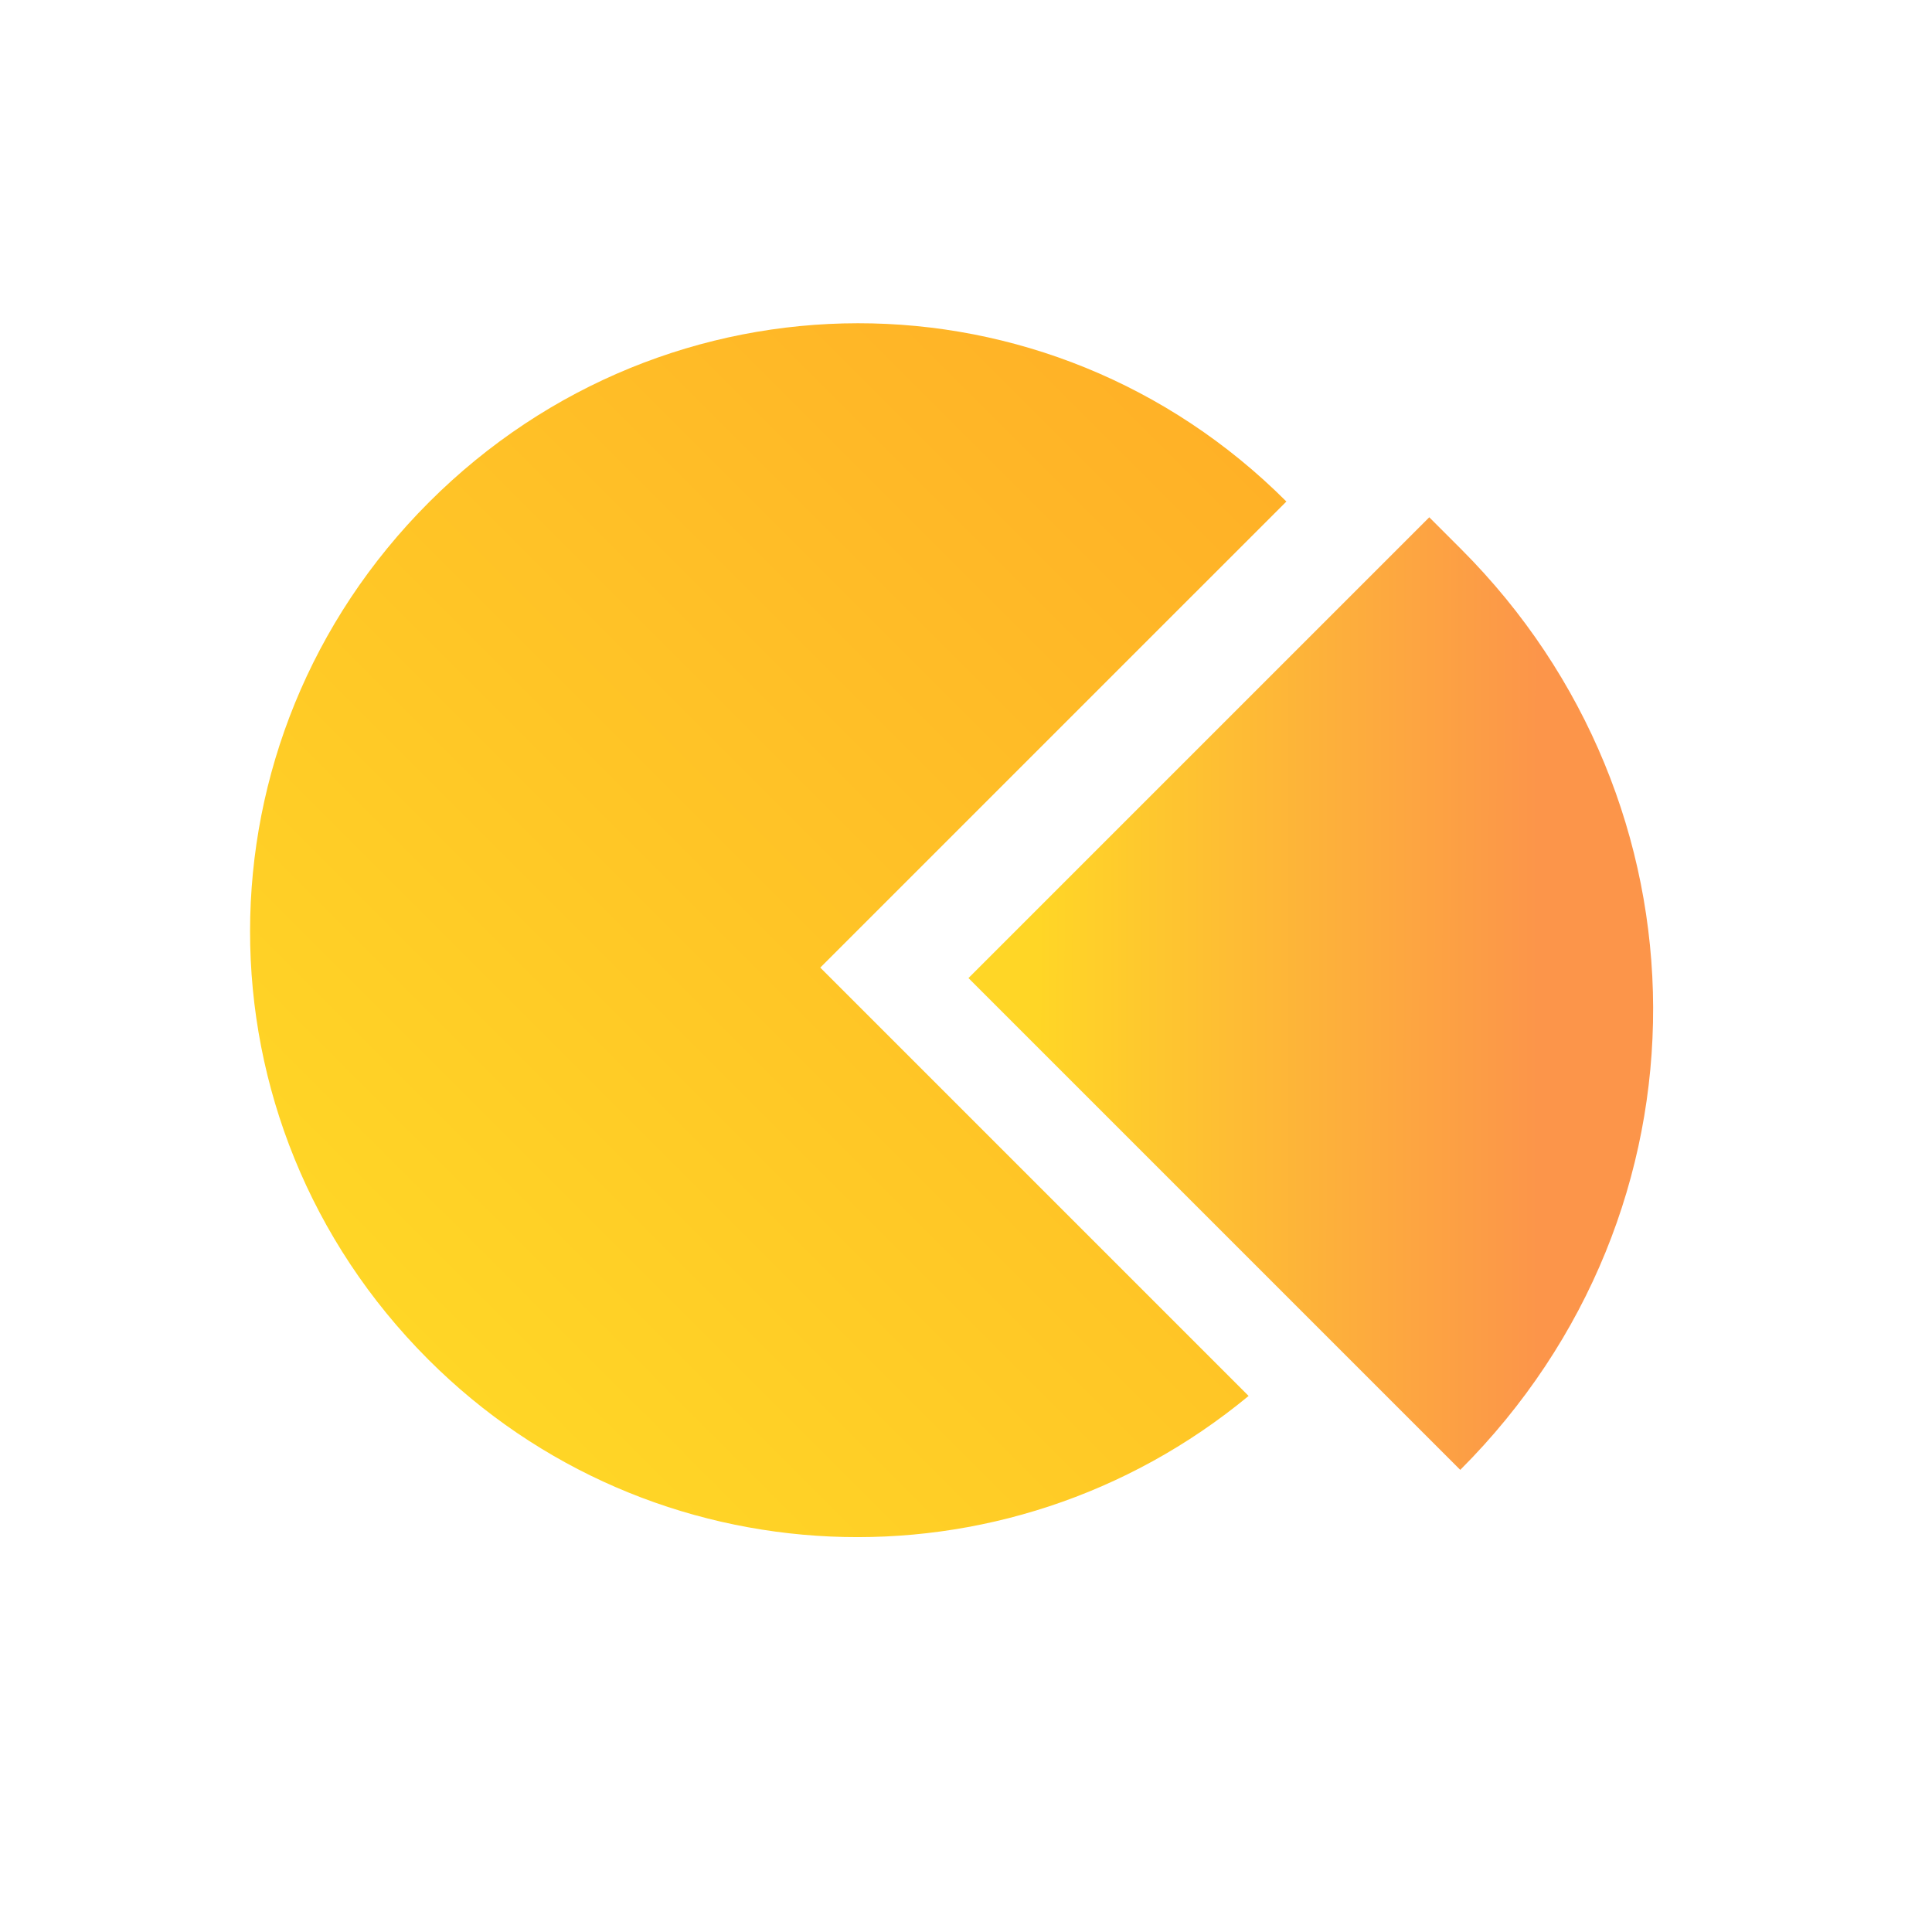 <?xml version="1.0" encoding="UTF-8"?> <svg xmlns="http://www.w3.org/2000/svg" width="132" height="132" viewBox="0 0 132 132" fill="none"> <path d="M55.682 66.472L87.89 34.265C71.631 18.007 45.597 18.028 29.312 34.312C13.028 50.597 13.007 76.631 29.265 92.889C44.439 108.064 68.665 109.129 85.309 95.375L56.044 66.11L55.682 66.472Z" fill="url(#paint0_linear)"></path> <path d="M99.769 100.426C117.501 82.694 117.162 54.852 99.82 37.51C99.097 36.787 98.375 36.064 97.652 35.342L66.168 66.825L99.769 100.426Z" fill="url(#paint1_linear)"></path> <defs> <linearGradient id="paint0_linear" x1="87.89" y1="34.265" x2="29.265" y2="92.889" gradientUnits="userSpaceOnUse"> <stop stop-color="#FFB127"></stop> <stop offset="1" stop-color="#FFD626"></stop> </linearGradient> <linearGradient id="paint1_linear" x1="66.127" y1="67.857" x2="112.784" y2="67.895" gradientUnits="userSpaceOnUse"> <stop offset="0.005" stop-color="#FFD626"></stop> <stop offset="0.102" stop-color="#FFD626"></stop> <stop offset="0.836" stop-color="#FC954A"></stop> </linearGradient> </defs> </svg> 